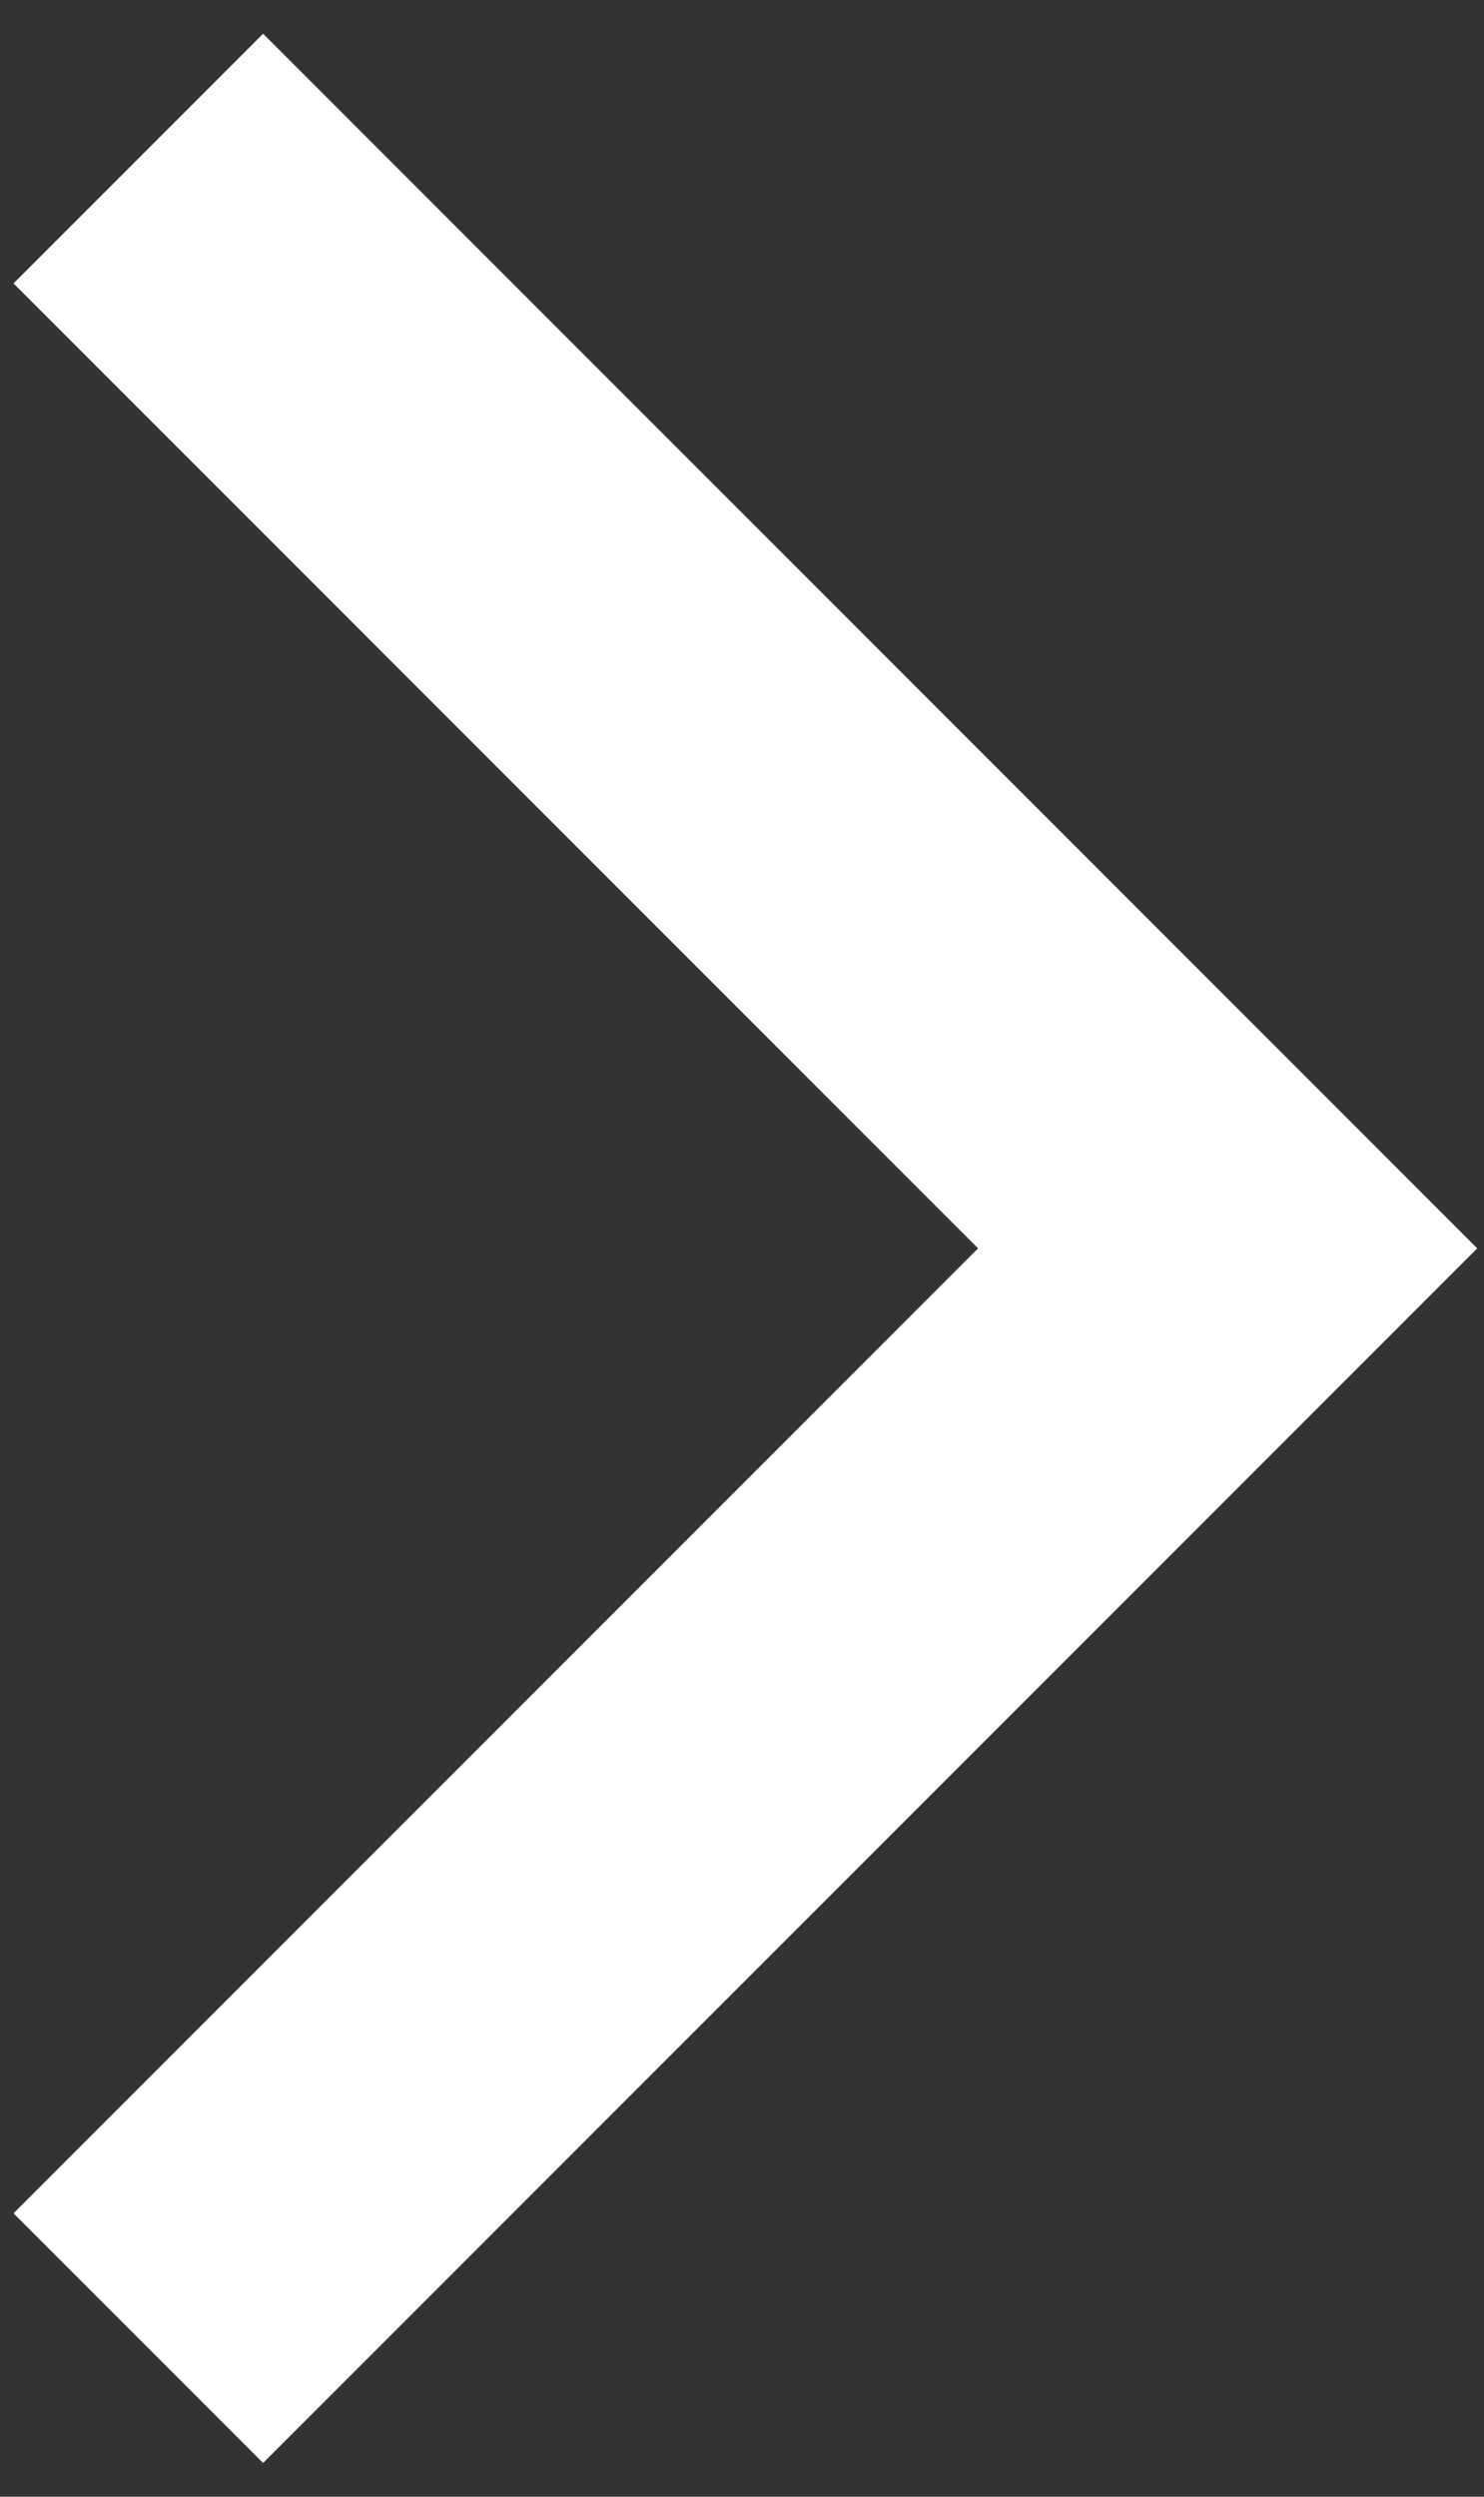 <?xml version="1.0" encoding="utf-8"?>
<!-- Generator: Adobe Illustrator 22.0.0, SVG Export Plug-In . SVG Version: 6.00 Build 0)  -->
<svg version="1.1" id="Layer_1" xmlns="http://www.w3.org/2000/svg" xmlns:xlink="http://www.w3.org/1999/xlink" x="0px" y="0px"
	 viewBox="0 0 22 37" style="enable-background:new 0 0 22 37;" xml:space="preserve">
<rect x="0" y="0" width="22" height="37" fill="#333333" stroke="none"/>
<style type="text/css">
	.st0{fill:#FFFFFF;}
</style>
<polygon class="st0" points="14.5,18.5 0.2,32.8 3.9,36.5 21.9,18.5 3.9,0.5 0.2,4.2 "/>
</svg>
